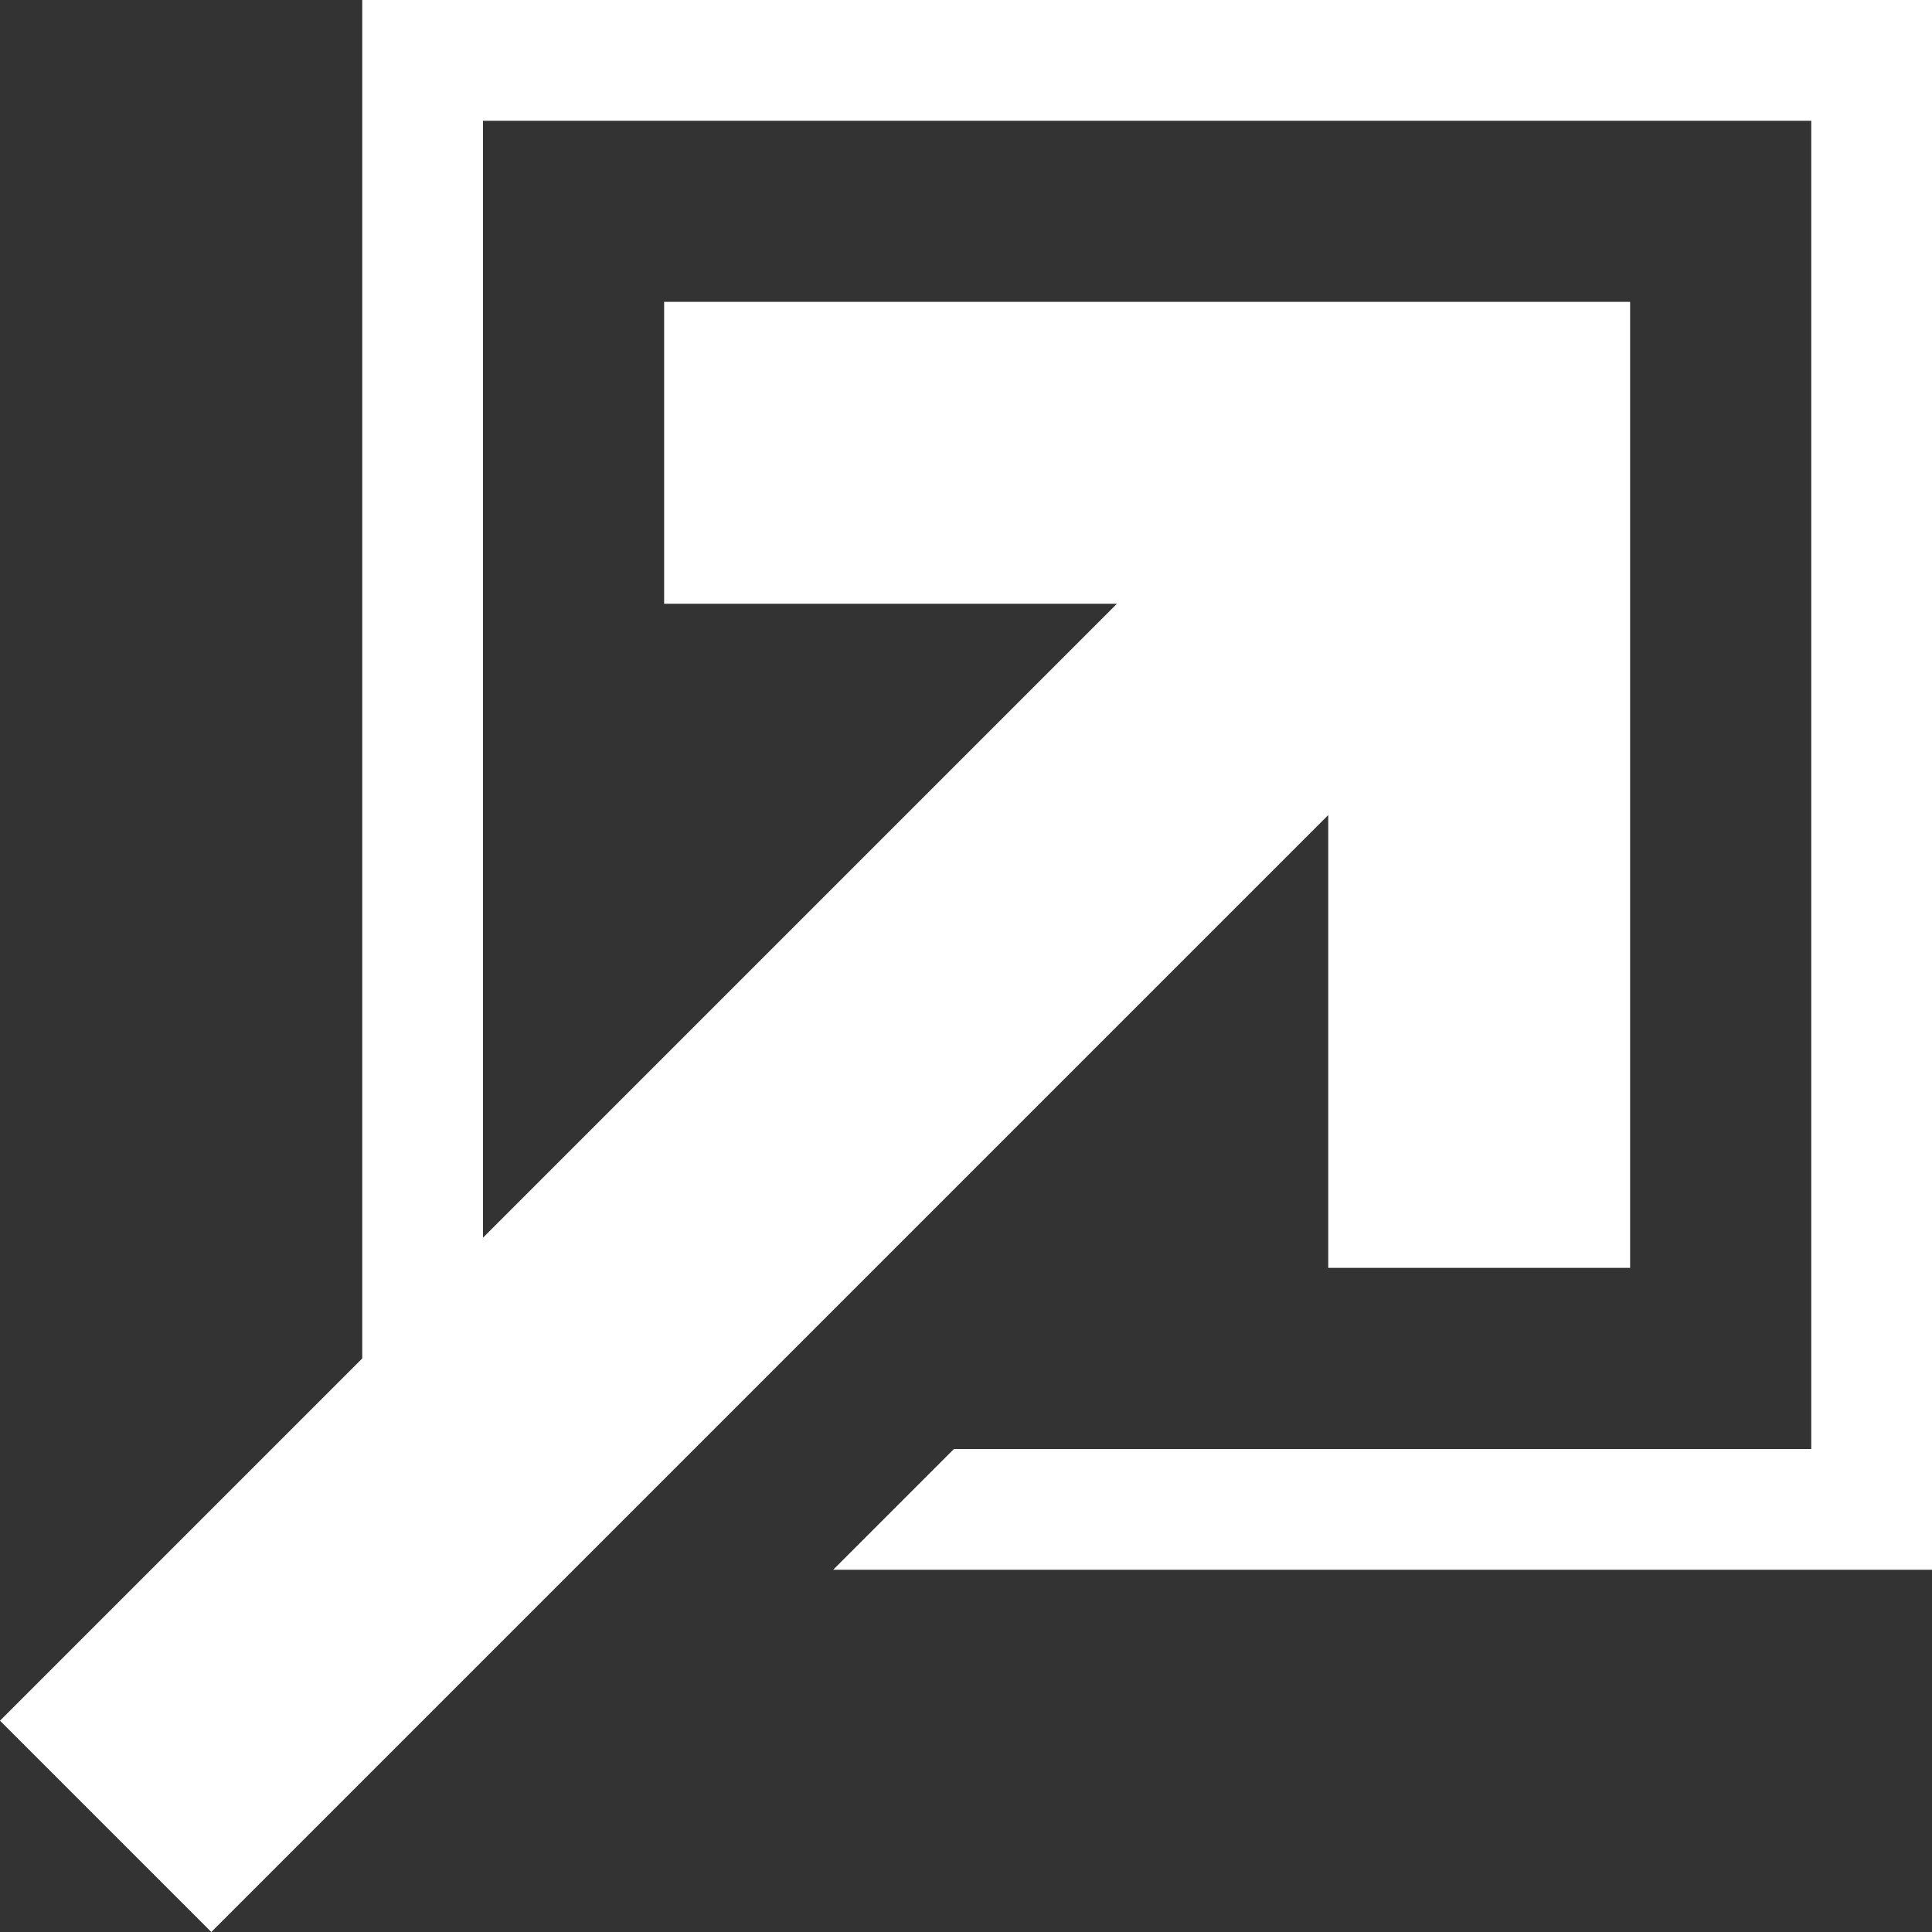 <svg xmlns:xlink="http://www.w3.org/1999/xlink" icon="external-channels" fill="white" width="16" height="16" viewBox="0 0 16 16" xmlns="http://www.w3.org/2000/svg"><rect x="0" y="0" width="16" height="16" fill="#333333" stroke="none"/><path d="M3 0V11.25L0 14.25L1.75 16L11 6.75V10.5H13.5V2.5H5.5V5H9.25L4 10.25V1H15V12H7.9L6.9 13H16V0H3Z" fill="#FFFFFF"></path></svg>